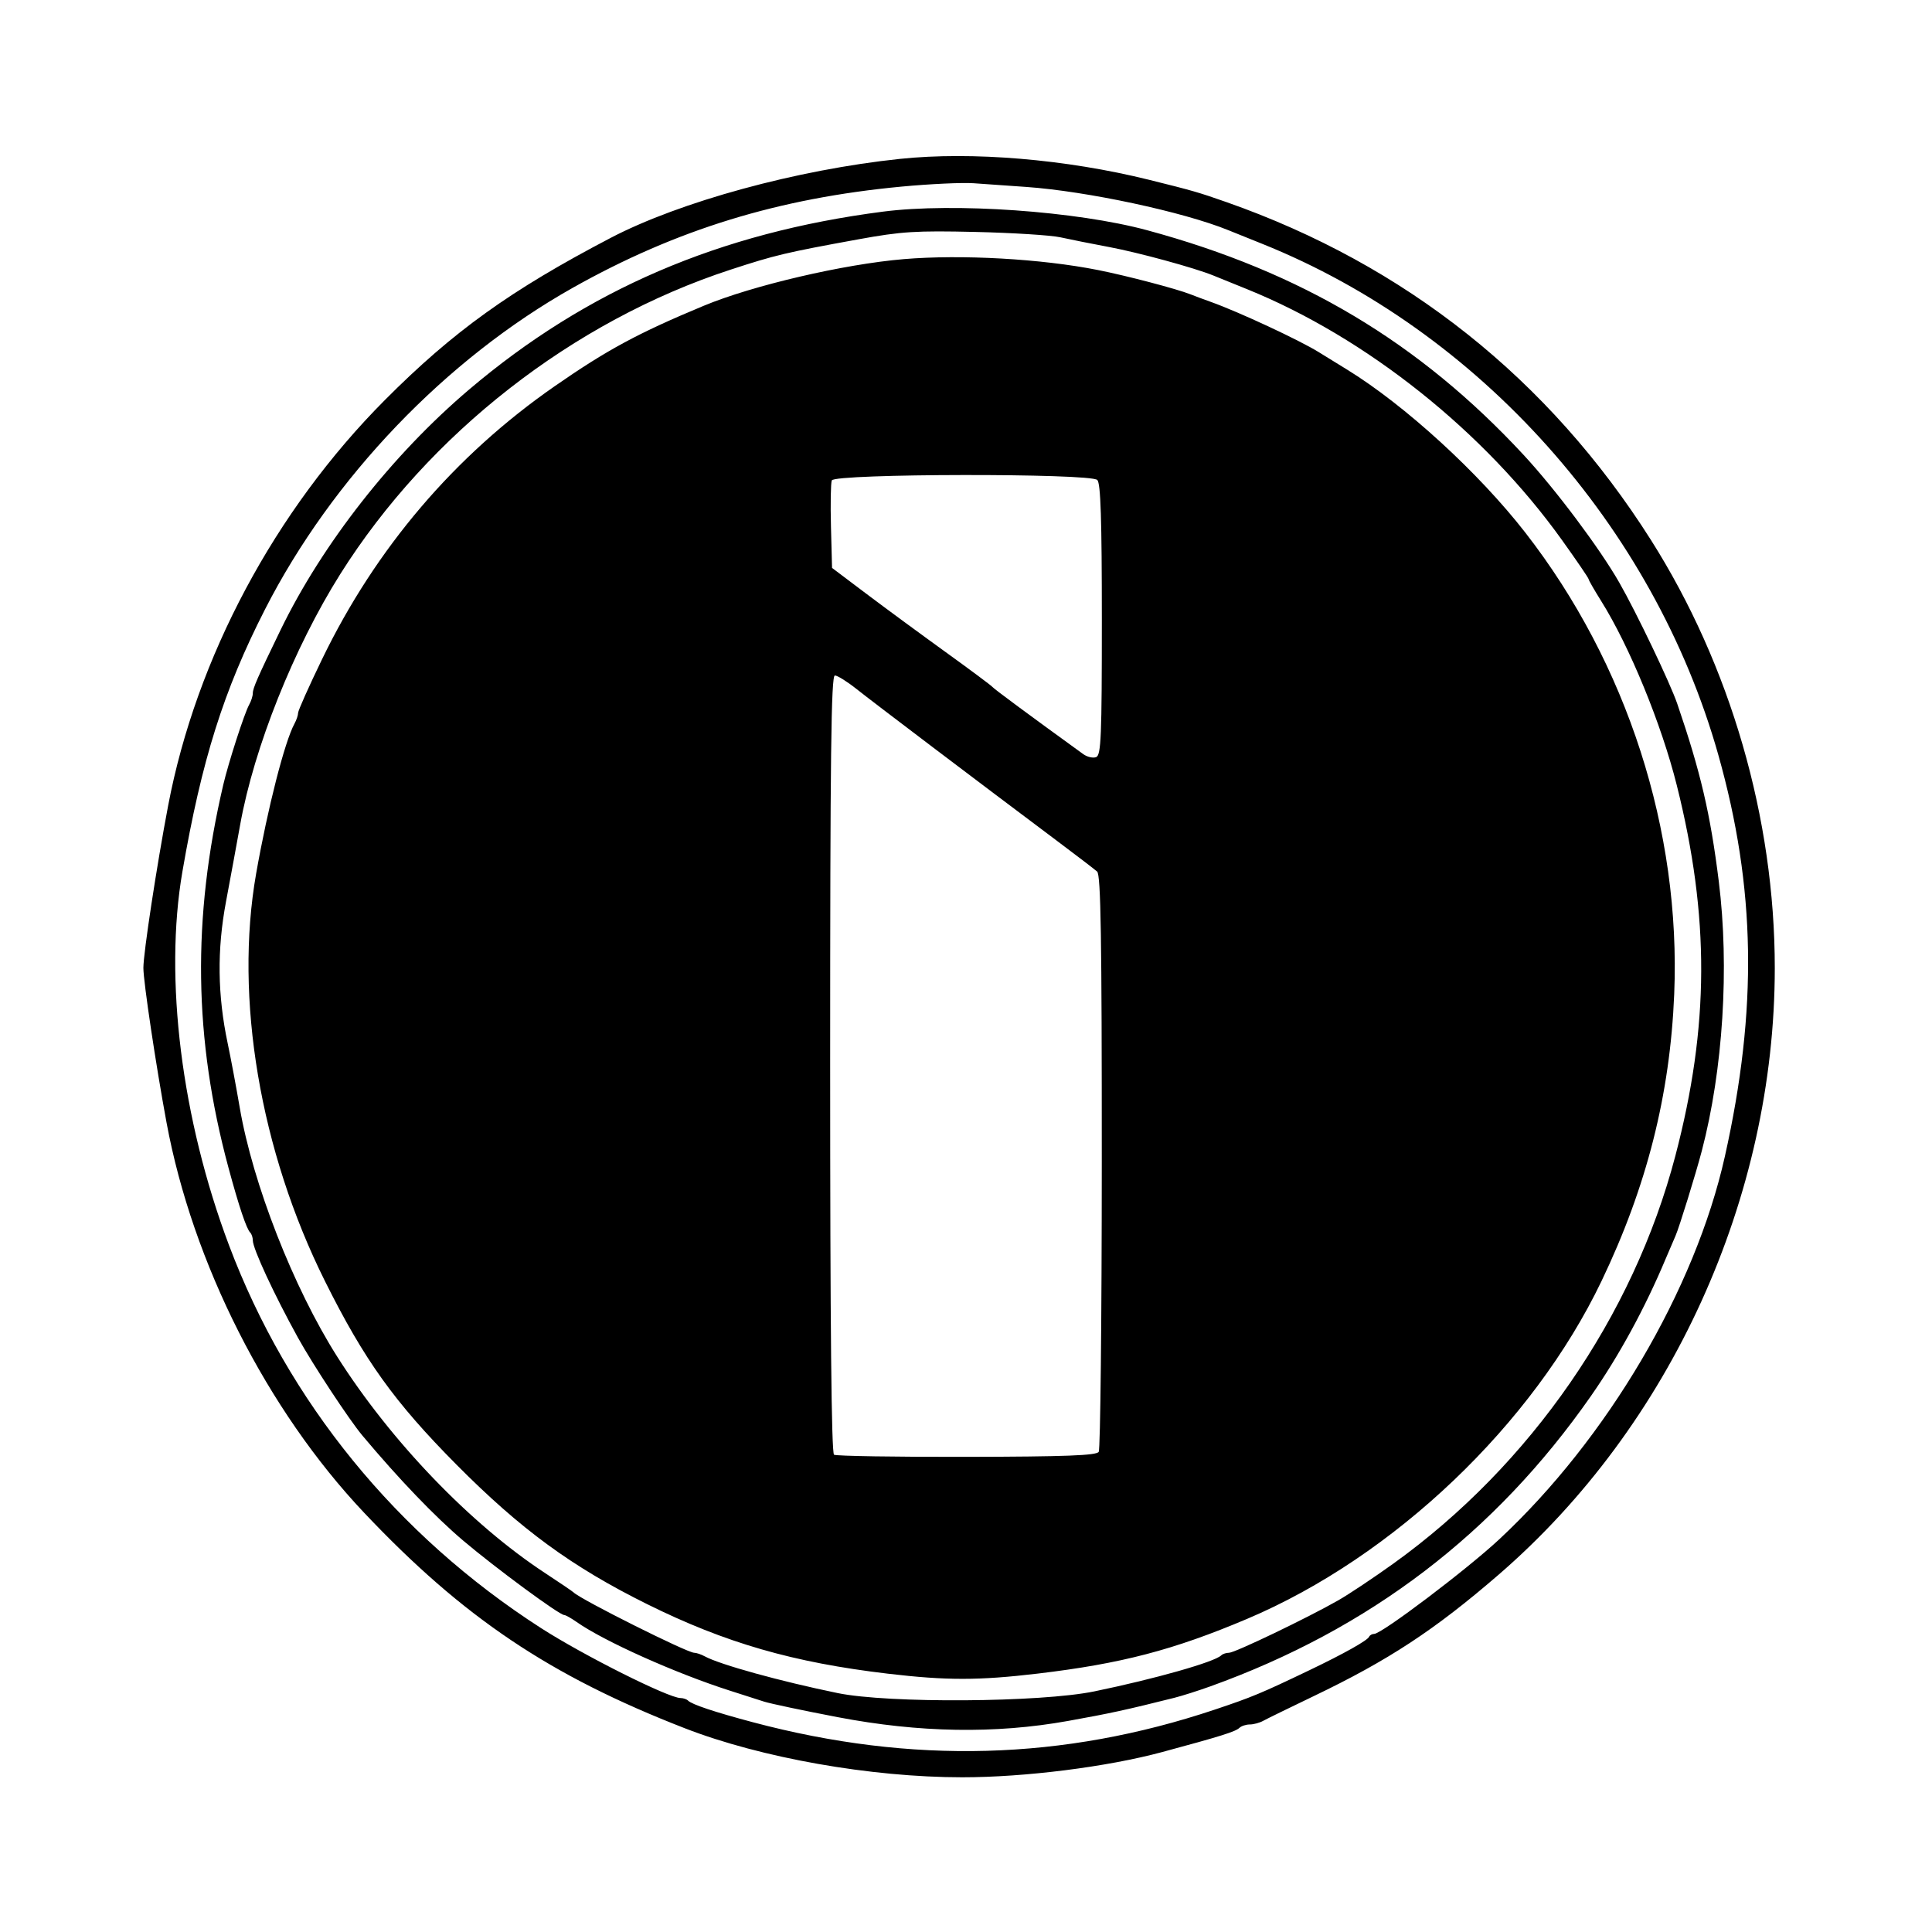 <svg xmlns="http://www.w3.org/2000/svg" width="512" height="512" viewBox="0 0 512 512" version="1.1">
	<path d="M 238.500 42.106 C 211.232 44.968, 180.175 53.451, 161.825 63.047 C 135.274 76.933, 120.134 87.806, 102 106.009 C 72.882 135.238, 52.007 174.301, 44.559 213.500 C 41.529 229.442, 37.997 252.590, 37.997 256.500 C 37.997 260.125, 41.323 282.349, 44.134 297.500 C 51.042 334.739, 70.746 373.644, 96.500 400.893 C 122.757 428.673, 145.715 444.101, 181.500 458.011 C 201.672 465.852, 230.801 471, 255 471 C 271.621 471, 293.370 468.255, 308 464.310 C 323.507 460.128, 327.400 458.909, 328.450 457.907 C 328.972 457.408, 330.216 457, 331.214 457 C 332.211 457, 333.809 456.567, 334.764 456.037 C 335.719 455.508, 341.675 452.594, 348 449.562 C 367.971 439.990, 380.193 431.968, 397.161 417.299 C 442.807 377.834, 470.336 317.341, 470.336 256.500 C 470.336 216.913, 458.581 176.324, 437.475 143.037 C 410.476 100.455, 372.466 70.214, 325 53.554 C 317.557 50.942, 316.058 50.510, 304.500 47.646 C 282.471 42.188, 257.605 40.100, 238.500 42.106 M 239 49.445 C 206.299 52.521, 179.240 60.839, 151.850 76.235 C 118.144 95.181, 88.012 126.657, 70.224 161.500 C 59.241 183.014, 53.442 201.428, 48.338 231 C 43.455 259.297, 48.102 296.550, 60.688 330 C 76.295 371.476, 105.086 406.813, 143.326 431.429 C 154.573 438.668, 177.171 450, 180.361 450 C 181.079 450, 181.975 450.308, 182.352 450.685 C 183.373 451.707, 189.411 453.720, 199.500 456.404 C 241.682 467.623, 281.753 466.524, 322 453.042 C 331.795 449.761, 334.236 448.745, 347 442.628 C 356.191 438.224, 362.390 434.748, 362.833 433.750 C 363.017 433.337, 363.617 433, 364.167 433 C 366.175 433, 388.742 415.933, 397.357 407.898 C 425.967 381.216, 449.210 341.769, 457.101 306.500 C 465.839 267.451, 465.311 235.259, 455.356 200 C 438.263 139.462, 392.091 87.739, 334.500 64.616 C 330.650 63.070, 326.600 61.440, 325.500 60.993 C 313.560 56.141, 288.010 50.672, 272 49.542 C 267.325 49.212, 261.025 48.770, 258 48.559 C 254.975 48.348, 246.425 48.747, 239 49.445 M 234 56.086 C 190.622 61.688, 155.451 76.808, 124.308 103.242 C 103.910 120.556, 85.394 144.176, 74.327 167 C 68.267 179.497, 67 182.385, 67 183.701 C 67 184.431, 66.562 185.809, 66.026 186.764 C 64.783 188.979, 60.533 202.125, 59.160 208 C 50.894 243.383, 51.328 275.297, 60.538 309.416 C 63.309 319.682, 65.307 325.640, 66.315 326.648 C 66.692 327.025, 67 327.961, 67 328.729 C 67 330.905, 72.641 343.058, 78.961 354.500 C 82.871 361.577, 92.541 376.262, 96.039 380.436 C 105.747 392.015, 115.266 401.937, 122.754 408.278 C 131.385 415.587, 148.235 428, 149.527 428 C 149.892 428, 151.386 428.839, 152.846 429.865 C 160.052 434.928, 178.976 443.410, 193.319 448.006 C 196.719 449.095, 200.850 450.420, 202.500 450.949 C 204.150 451.479, 212.925 453.332, 222 455.066 C 243.616 459.196, 263.761 459.529, 283 456.075 C 294.222 454.060, 298.346 453.163, 311.190 449.942 C 313.219 449.433, 317.494 448.077, 320.690 446.927 C 362.940 431.733, 396.195 406.380, 421.577 370.014 C 429.083 359.260, 435.963 346.625, 441.460 333.500 C 442.381 331.300, 443.539 328.600, 444.032 327.500 C 444.966 325.419, 449.401 311.087, 450.995 305 C 456.628 283.496, 458.338 256.358, 455.497 233.578 C 453.257 215.618, 450.672 204.562, 444.490 186.500 C 442.608 181.002, 433.723 162.428, 429.131 154.392 C 423.929 145.290, 412.238 129.692, 403.769 120.556 C 376.112 90.722, 344.849 72.063, 304 61.012 C 285.299 55.953, 252.763 53.663, 234 56.086 M 227.500 63.419 C 208.197 66.937, 205.499 67.578, 193.621 71.457 C 151.841 85.102, 113.639 114.897, 90.178 152.137 C 77.908 171.613, 67.319 198.111, 63.658 218.500 C 62.770 223.450, 61.073 232.664, 59.888 238.975 C 57.494 251.726, 57.639 263.715, 60.340 276.500 C 61.154 280.350, 62.589 288, 63.529 293.500 C 66.979 313.671, 77.756 341.224, 89.346 359.500 C 103.570 381.930, 124.676 403.903, 144.470 416.888 C 148.336 419.425, 151.725 421.725, 152 422 C 153.877 423.877, 182.089 438, 183.962 438 C 184.548 438, 185.809 438.426, 186.764 438.946 C 190.798 441.142, 206.770 445.558, 222 448.686 C 235.391 451.437, 275.758 451.170, 290 448.237 C 306.098 444.922, 321.896 440.437, 323.648 438.685 C 324.025 438.308, 324.956 438, 325.718 438 C 327.252 438, 346.575 428.721, 354.665 424.100 C 357.506 422.477, 364.102 418.078, 369.323 414.325 C 405.613 388.237, 432.832 348.865, 443.984 306.326 C 453.002 271.931, 453.113 243.025, 444.363 208.094 C 440.300 191.873, 431.837 171.259, 424.301 159.231 C 422.485 156.332, 421 153.742, 421 153.474 C 421 153.207, 417.832 148.560, 413.960 143.149 C 393.363 114.366, 362.080 89.437, 330.500 76.642 C 326.650 75.082, 322.600 73.440, 321.500 72.993 C 316.525 70.971, 301.736 66.931, 294 65.480 C 289.325 64.603, 283.475 63.436, 281 62.887 C 278.525 62.337, 268.400 61.698, 258.500 61.468 C 242.721 61.101, 238.896 61.342, 227.500 63.419 M 239.500 68.672 C 223.607 70.008, 199.468 75.637, 186.500 81.033 C 169.097 88.274, 160.891 92.702, 147 102.348 C 120.483 120.761, 99.609 145.252, 85.373 174.651 C 81.868 181.889, 79 188.310, 79 188.919 C 79 189.529, 78.572 190.809, 78.049 191.764 C 75.448 196.515, 70.934 214.158, 67.881 231.500 C 62.076 264.483, 68.907 304.959, 86.109 339.500 C 96.526 360.415, 104.492 371.532, 120.964 388.138 C 137.981 405.293, 151.568 415.235, 171.500 425.117 C 192.221 435.391, 210.208 440.585, 235.321 443.546 C 250.806 445.372, 259.422 445.366, 275.006 443.519 C 297.140 440.894, 311.006 437.271, 330.500 429.018 C 369.441 412.531, 406.216 377.480, 424.418 339.500 C 436.405 314.490, 442.580 290.130, 443.682 263.500 C 445.479 220.108, 431.215 175.864, 404.245 141.172 C 391.857 125.237, 372.319 107.372, 356.942 97.917 C 353.884 96.038, 350.509 93.958, 349.442 93.296 C 344.336 90.132, 328.261 82.644, 321 80.049 C 319.075 79.361, 316.600 78.440, 315.500 78.002 C 311.884 76.563, 298.640 73.083, 291 71.565 C 275.960 68.577, 254.790 67.388, 239.500 68.672 M 220.433 127.314 C 220.156 128.037, 220.057 133.550, 220.214 139.564 L 220.500 150.500 229.500 157.288 C 234.450 161.021, 243.900 167.972, 250.500 172.735 C 257.100 177.497, 262.725 181.686, 263 182.044 C 263.404 182.570, 272.839 189.549, 287.089 199.862 C 288.124 200.612, 289.653 200.963, 290.486 200.644 C 291.799 200.140, 292 195.309, 292 164.231 C 292 137.696, 291.689 128.089, 290.800 127.200 C 288.976 125.376, 221.135 125.486, 220.433 127.314 M 220 281.941 C 220 351.442, 220.334 385.089, 221.029 385.518 C 221.595 385.868, 237.430 386.122, 256.217 386.082 C 282.456 386.026, 290.561 385.718, 291.173 384.755 C 291.611 384.065, 291.976 349.430, 291.985 307.789 C 291.997 248.462, 291.730 231.839, 290.750 230.972 C 290.063 230.364, 285.186 226.633, 279.914 222.683 C 259.380 207.296, 231.286 186.016, 227 182.603 C 224.525 180.632, 221.938 179.015, 221.250 179.010 C 220.258 179.002, 220 200.250, 220 281.941" stroke="none" fill="black" fill-rule="evenodd"/>
</svg>